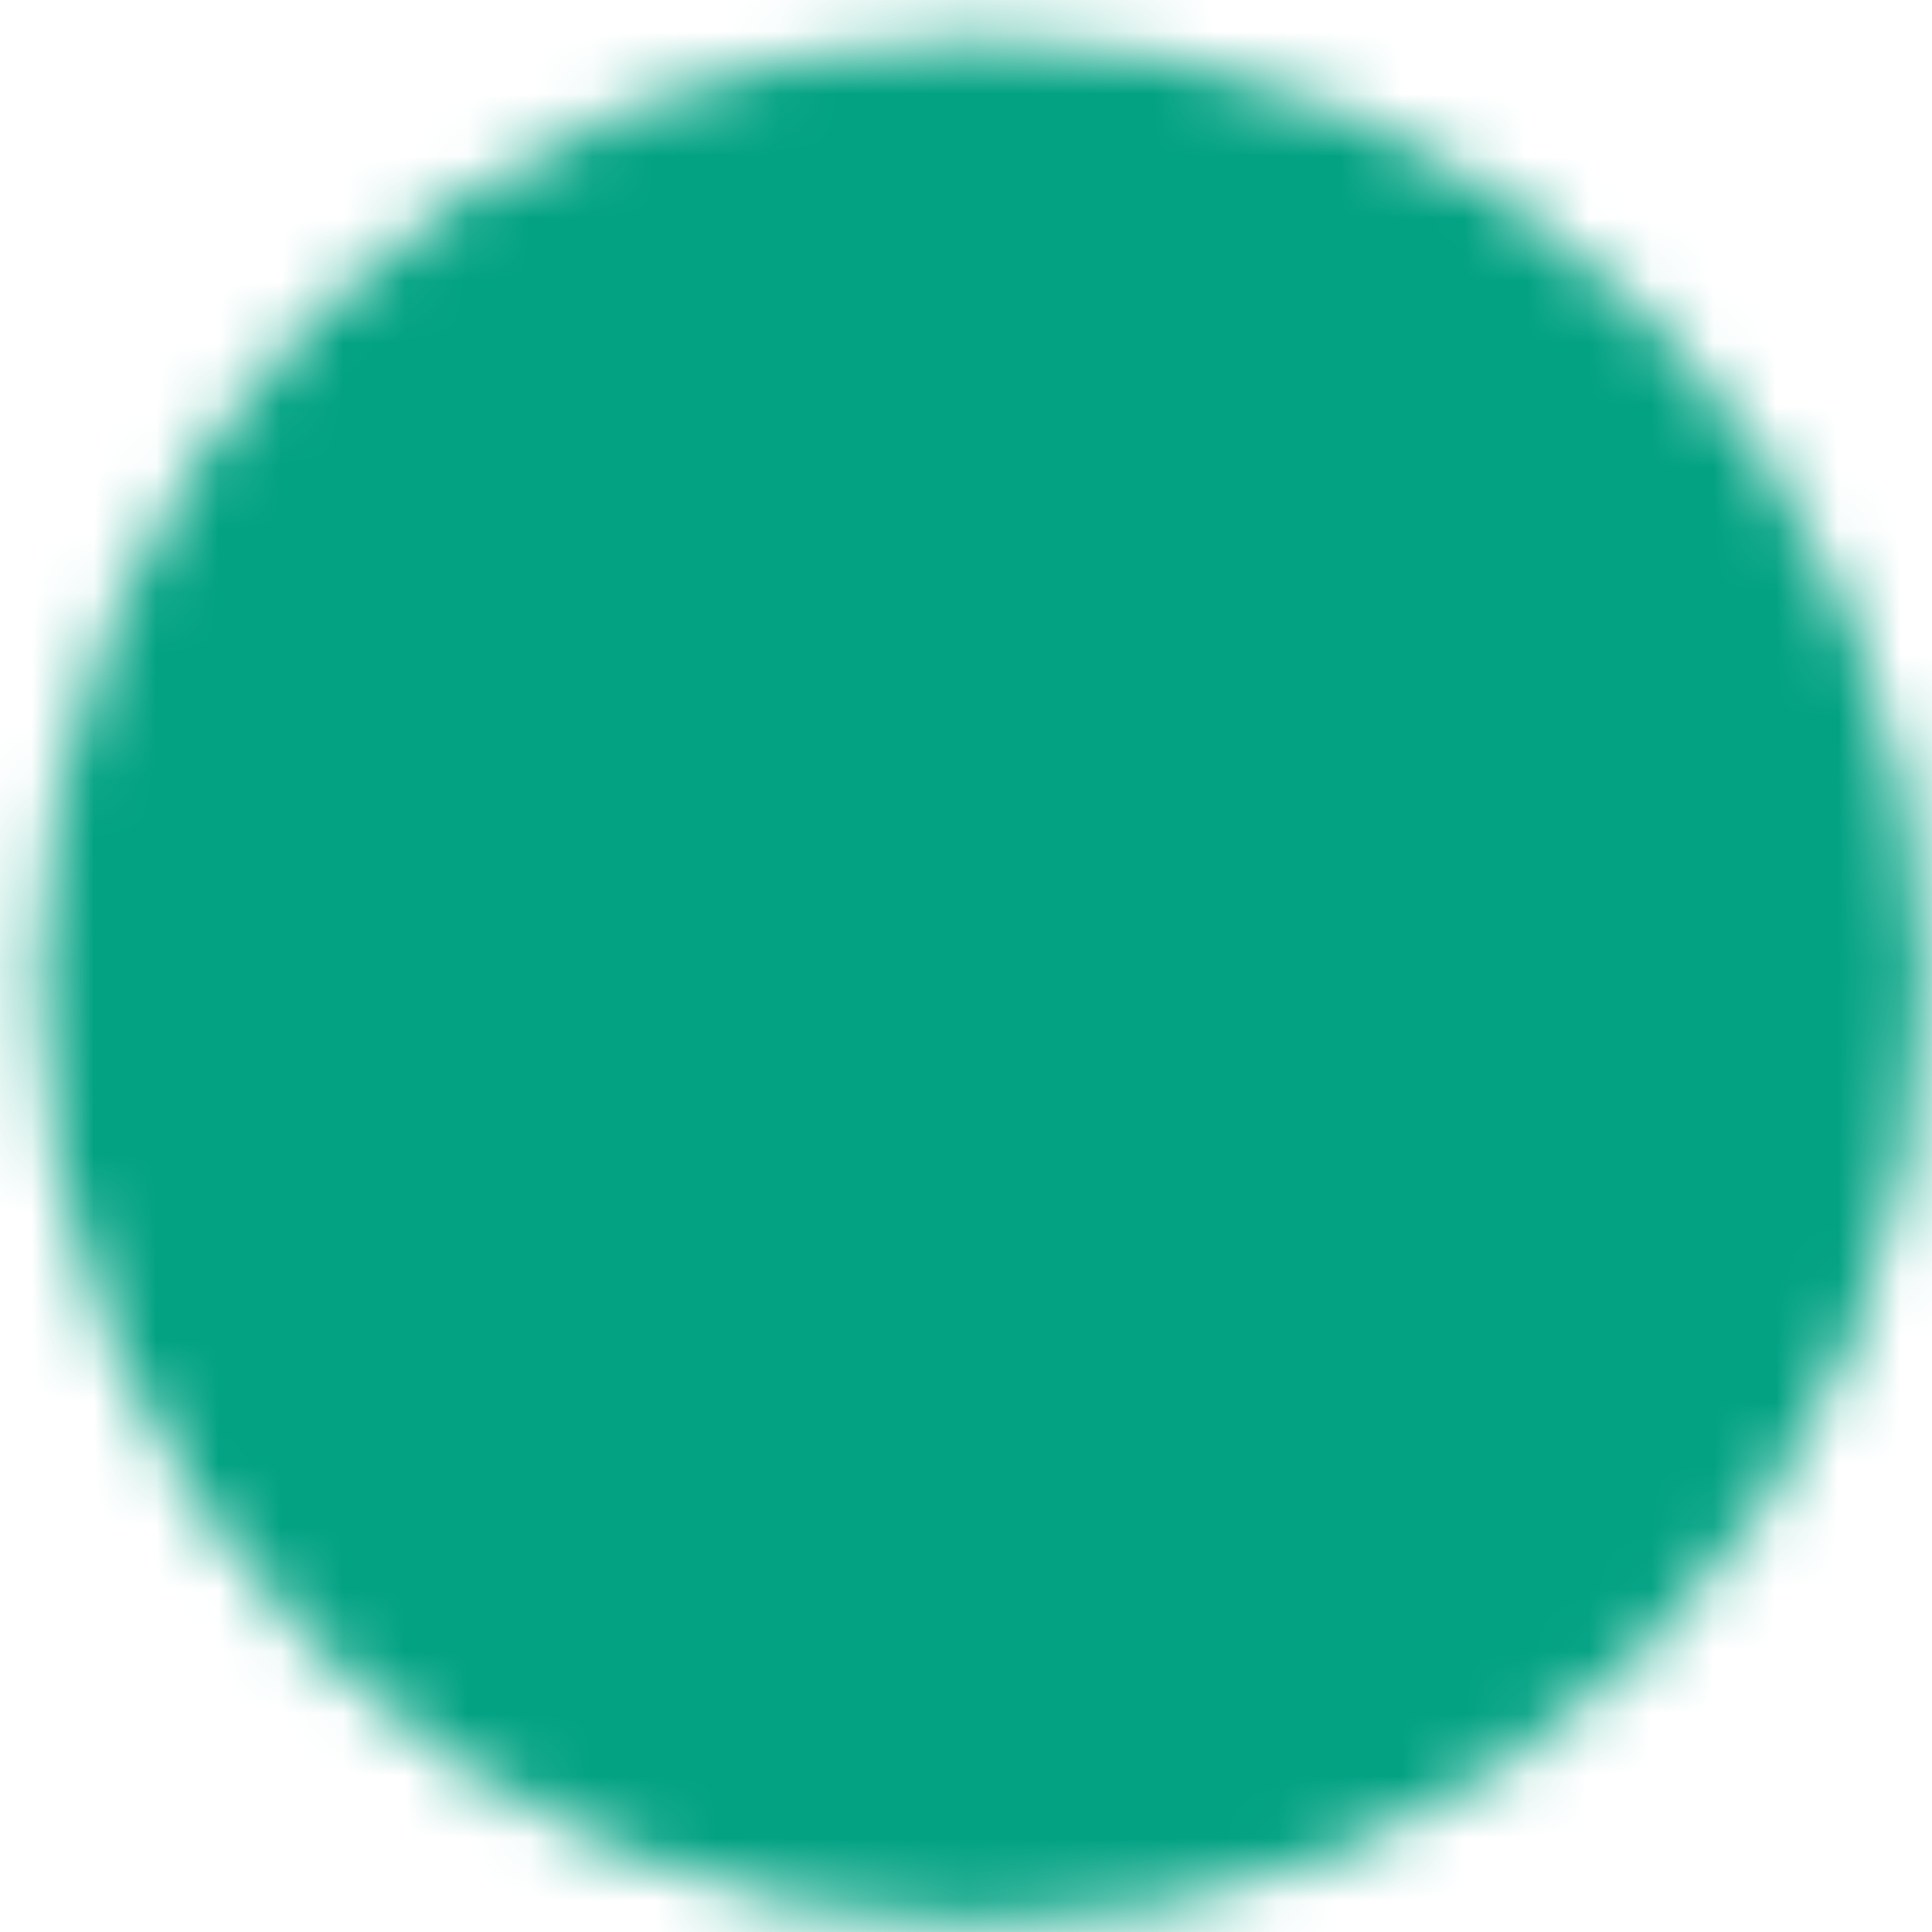 <svg width="31" height="31" viewBox="0 0 31 31" fill="none" xmlns="http://www.w3.org/2000/svg">
<mask id="mask0_148_79" style="mask-type:luminance" maskUnits="userSpaceOnUse" x="0" y="0" width="31" height="31">
<path d="M15.75 29.5C17.556 29.502 19.345 29.148 21.013 28.457C22.682 27.765 24.197 26.751 25.473 25.473C26.751 24.197 27.765 22.682 28.457 21.013C29.148 19.345 29.502 17.556 29.5 15.75C29.502 13.944 29.148 12.155 28.456 10.487C27.765 8.818 26.751 7.303 25.473 6.027C24.197 4.749 22.682 3.735 21.013 3.043C19.345 2.352 17.556 1.998 15.75 2C13.944 1.998 12.155 2.352 10.487 3.043C8.818 3.735 7.303 4.749 6.027 6.027C4.749 7.303 3.735 8.818 3.043 10.487C2.352 12.155 1.998 13.944 2 15.75C1.998 17.556 2.352 19.345 3.043 21.013C3.735 22.682 4.749 24.197 6.027 25.473C7.303 26.751 8.818 27.765 10.487 28.456C12.155 29.148 13.944 29.502 15.75 29.5Z" fill="white" stroke="white" stroke-width="2.75" stroke-linejoin="round"/>
<path d="M10.25 15.75L14.375 19.875L22.625 11.625" stroke="black" stroke-width="2.75" stroke-linecap="round" stroke-linejoin="round"/>
</mask>
<g mask="url(#mask0_148_79)">
<path d="M-0.75 -0.75H32.25V32.25H-0.75V-0.75Z" fill="#02A283"/>
</g>
</svg>
